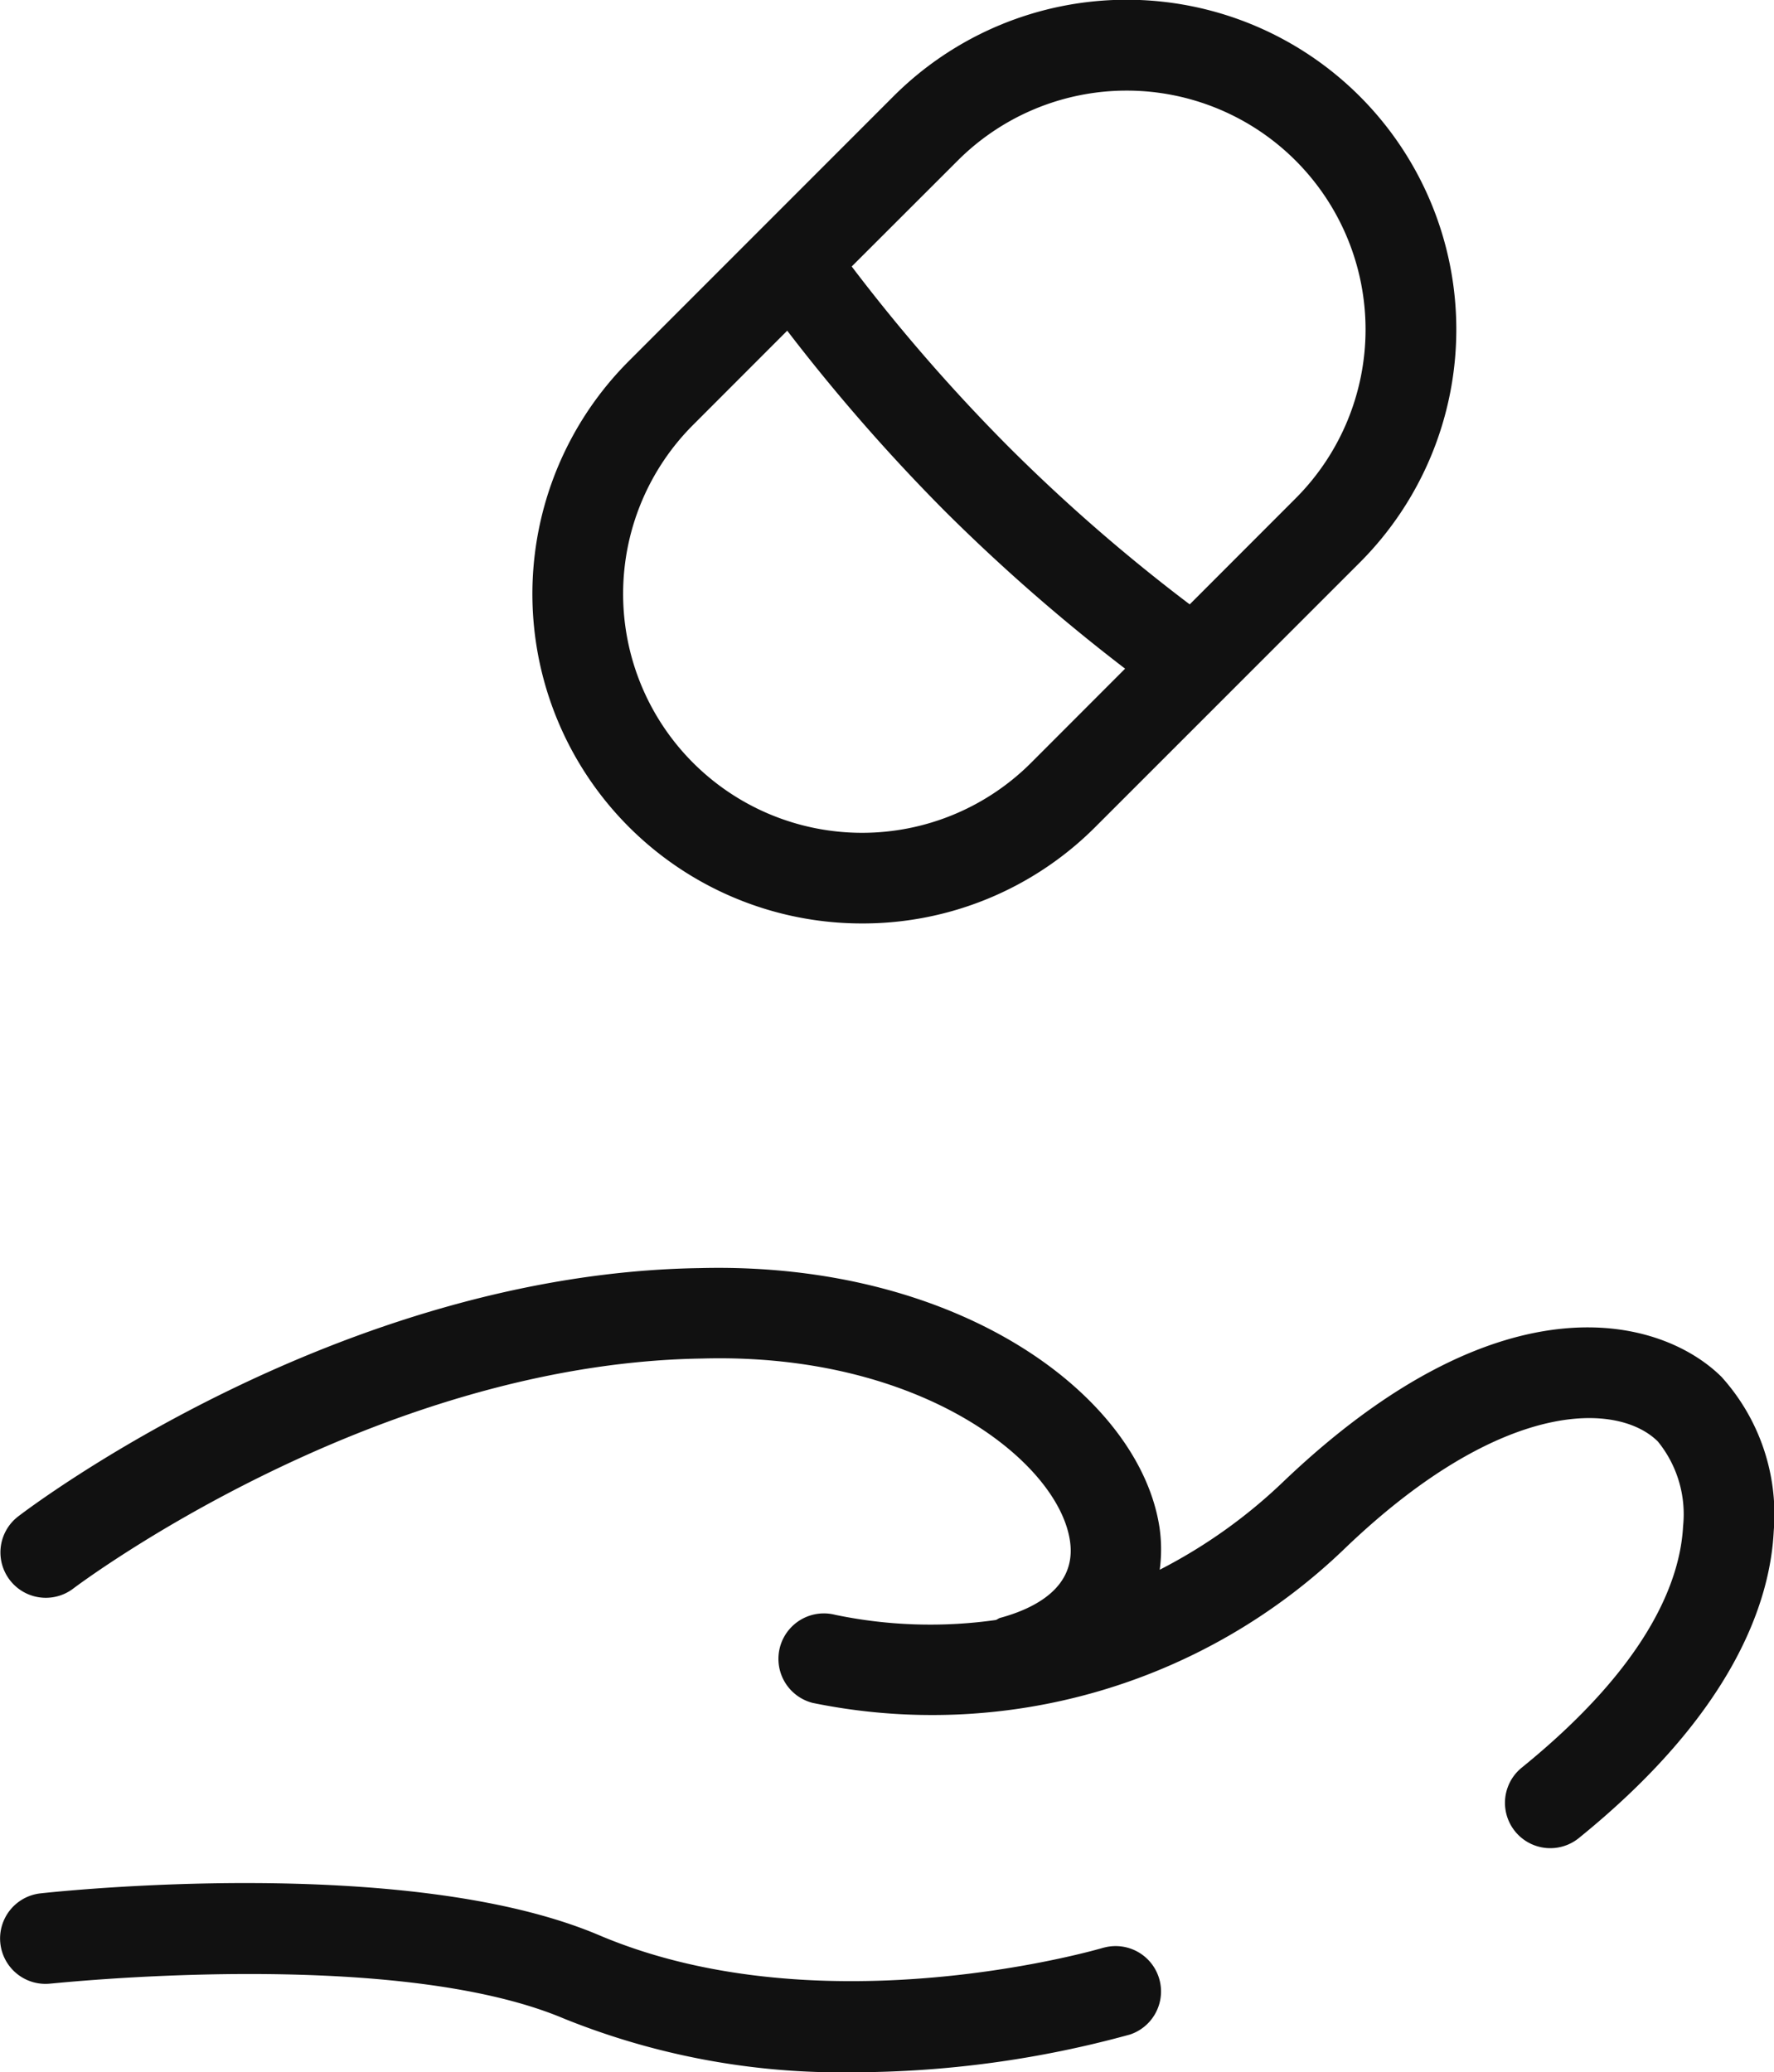 <svg id="Group_1727" data-name="Group 1727" xmlns="http://www.w3.org/2000/svg" xmlns:xlink="http://www.w3.org/1999/xlink" width="34.242" height="40" viewBox="0 0 34.242 40">
  <defs>
    <clipPath id="clip-path">
      <rect id="Rectangle_74" data-name="Rectangle 74" width="34.242" height="40" fill="none"/>
    </clipPath>
  </defs>
  <g id="Group_1726" data-name="Group 1726" transform="translate(0 0)" clip-path="url(#clip-path)">
    <path id="Path_30" data-name="Path 30" d="M16.64,17.825a6.343,6.343,0,0,0,4.5-1.86l5.106-5.106a6.363,6.363,0,0,0-9-9L12.141,6.966a6.36,6.36,0,0,0,4.5,10.859M18.486,3.1A4.611,4.611,0,0,1,25.008,9.62l-2.044,2.046A33.8,33.8,0,0,1,19.474,8.63,34.468,34.468,0,0,1,16.44,5.144ZM13.38,8.2l1.815-1.817a36.08,36.08,0,0,0,3.041,3.481,35.706,35.706,0,0,0,3.481,3.043L19.9,14.726A4.611,4.611,0,0,1,13.38,8.2M33.237,26.585C32.084,25.433,29,24.562,24.771,28.6a10.093,10.093,0,0,1-2.386,1.7,2.958,2.958,0,0,0,0-.787c-.361-2.535-3.827-5.16-8.862-5.036C6.553,24.576.594,29.083.344,29.276a.876.876,0,0,0,1.065,1.391c.056-.044,5.761-4.348,12.145-4.444,4.236-.117,6.886,2.007,7.1,3.53.124.881-.666,1.291-1.352,1.477-.03.009-.051.03-.081.04a9,9,0,0,1-3.1-.1.876.876,0,0,0-.436,1.7,11.476,11.476,0,0,0,10.293-3C29,26.981,31.233,27.063,32,27.824a2.224,2.224,0,0,1,.487,1.636c-.053,1.019-.638,2.654-3.118,4.663a.875.875,0,0,0,1.1,1.361c2.983-2.414,3.7-4.558,3.768-5.931a3.958,3.958,0,0,0-1-2.967M21.3,37.595c-.054.018-5.416,1.592-9.734-.24C7.853,35.778,1.064,36.516.778,36.547a.876.876,0,1,0,.2,1.741c.065,0,6.62-.718,9.913.678A14.284,14.284,0,0,0,16.45,40a20.228,20.228,0,0,0,5.362-.729.876.876,0,0,0-.508-1.676" transform="translate(0 0)" fill="#111"/>
  </g>
</svg>
